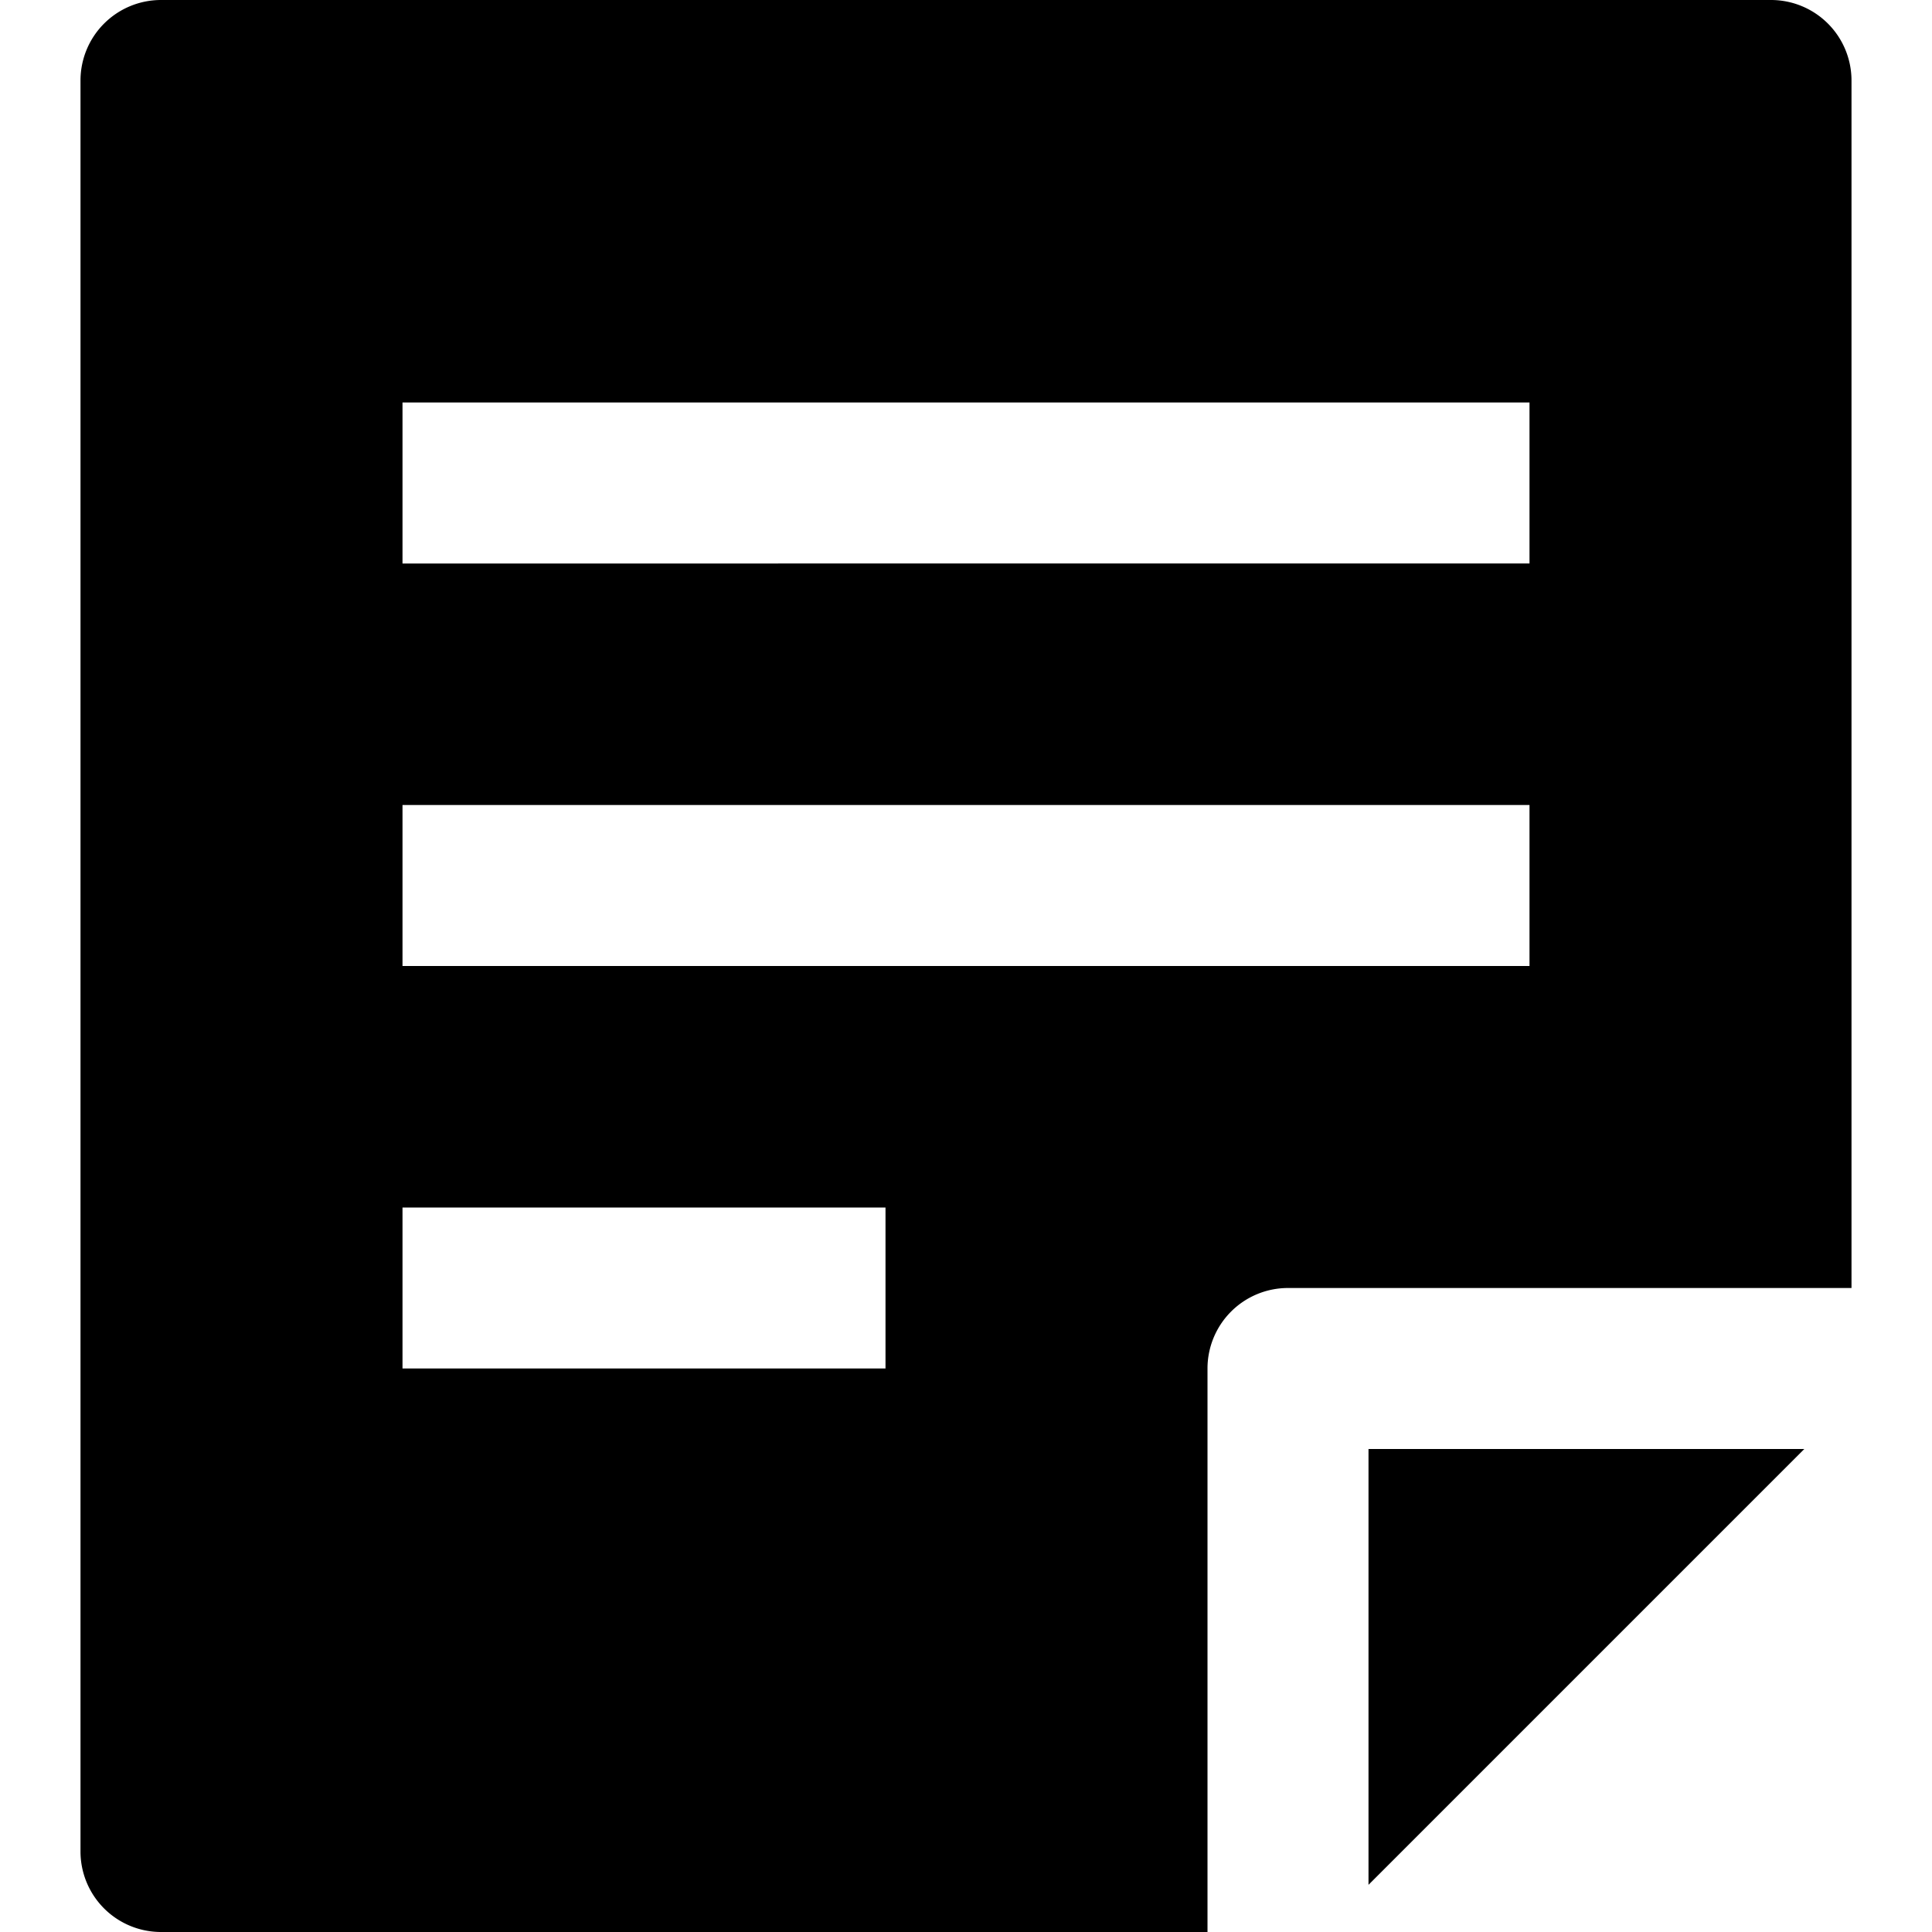 <svg id="nc_icon" xmlns="http://www.w3.org/2000/svg" xml:space="preserve" viewBox="0 0 24 24"><g fill="currentColor" class="nc-icon-wrapper"><path d="M15 17a1 1 0 0 1 1-1h7V1a1 1 0 0 0-1-1H2a1 1 0 0 0-1 1v22a1 1 0 0 0 1 1h13v-7zM5 5h14v2H5V5zm0 5h14v2H5v-2zm6 7H5v-2h6v2z"/><path d="M22.414 18H17v5.414z" data-color="color-2"/></g></svg>
